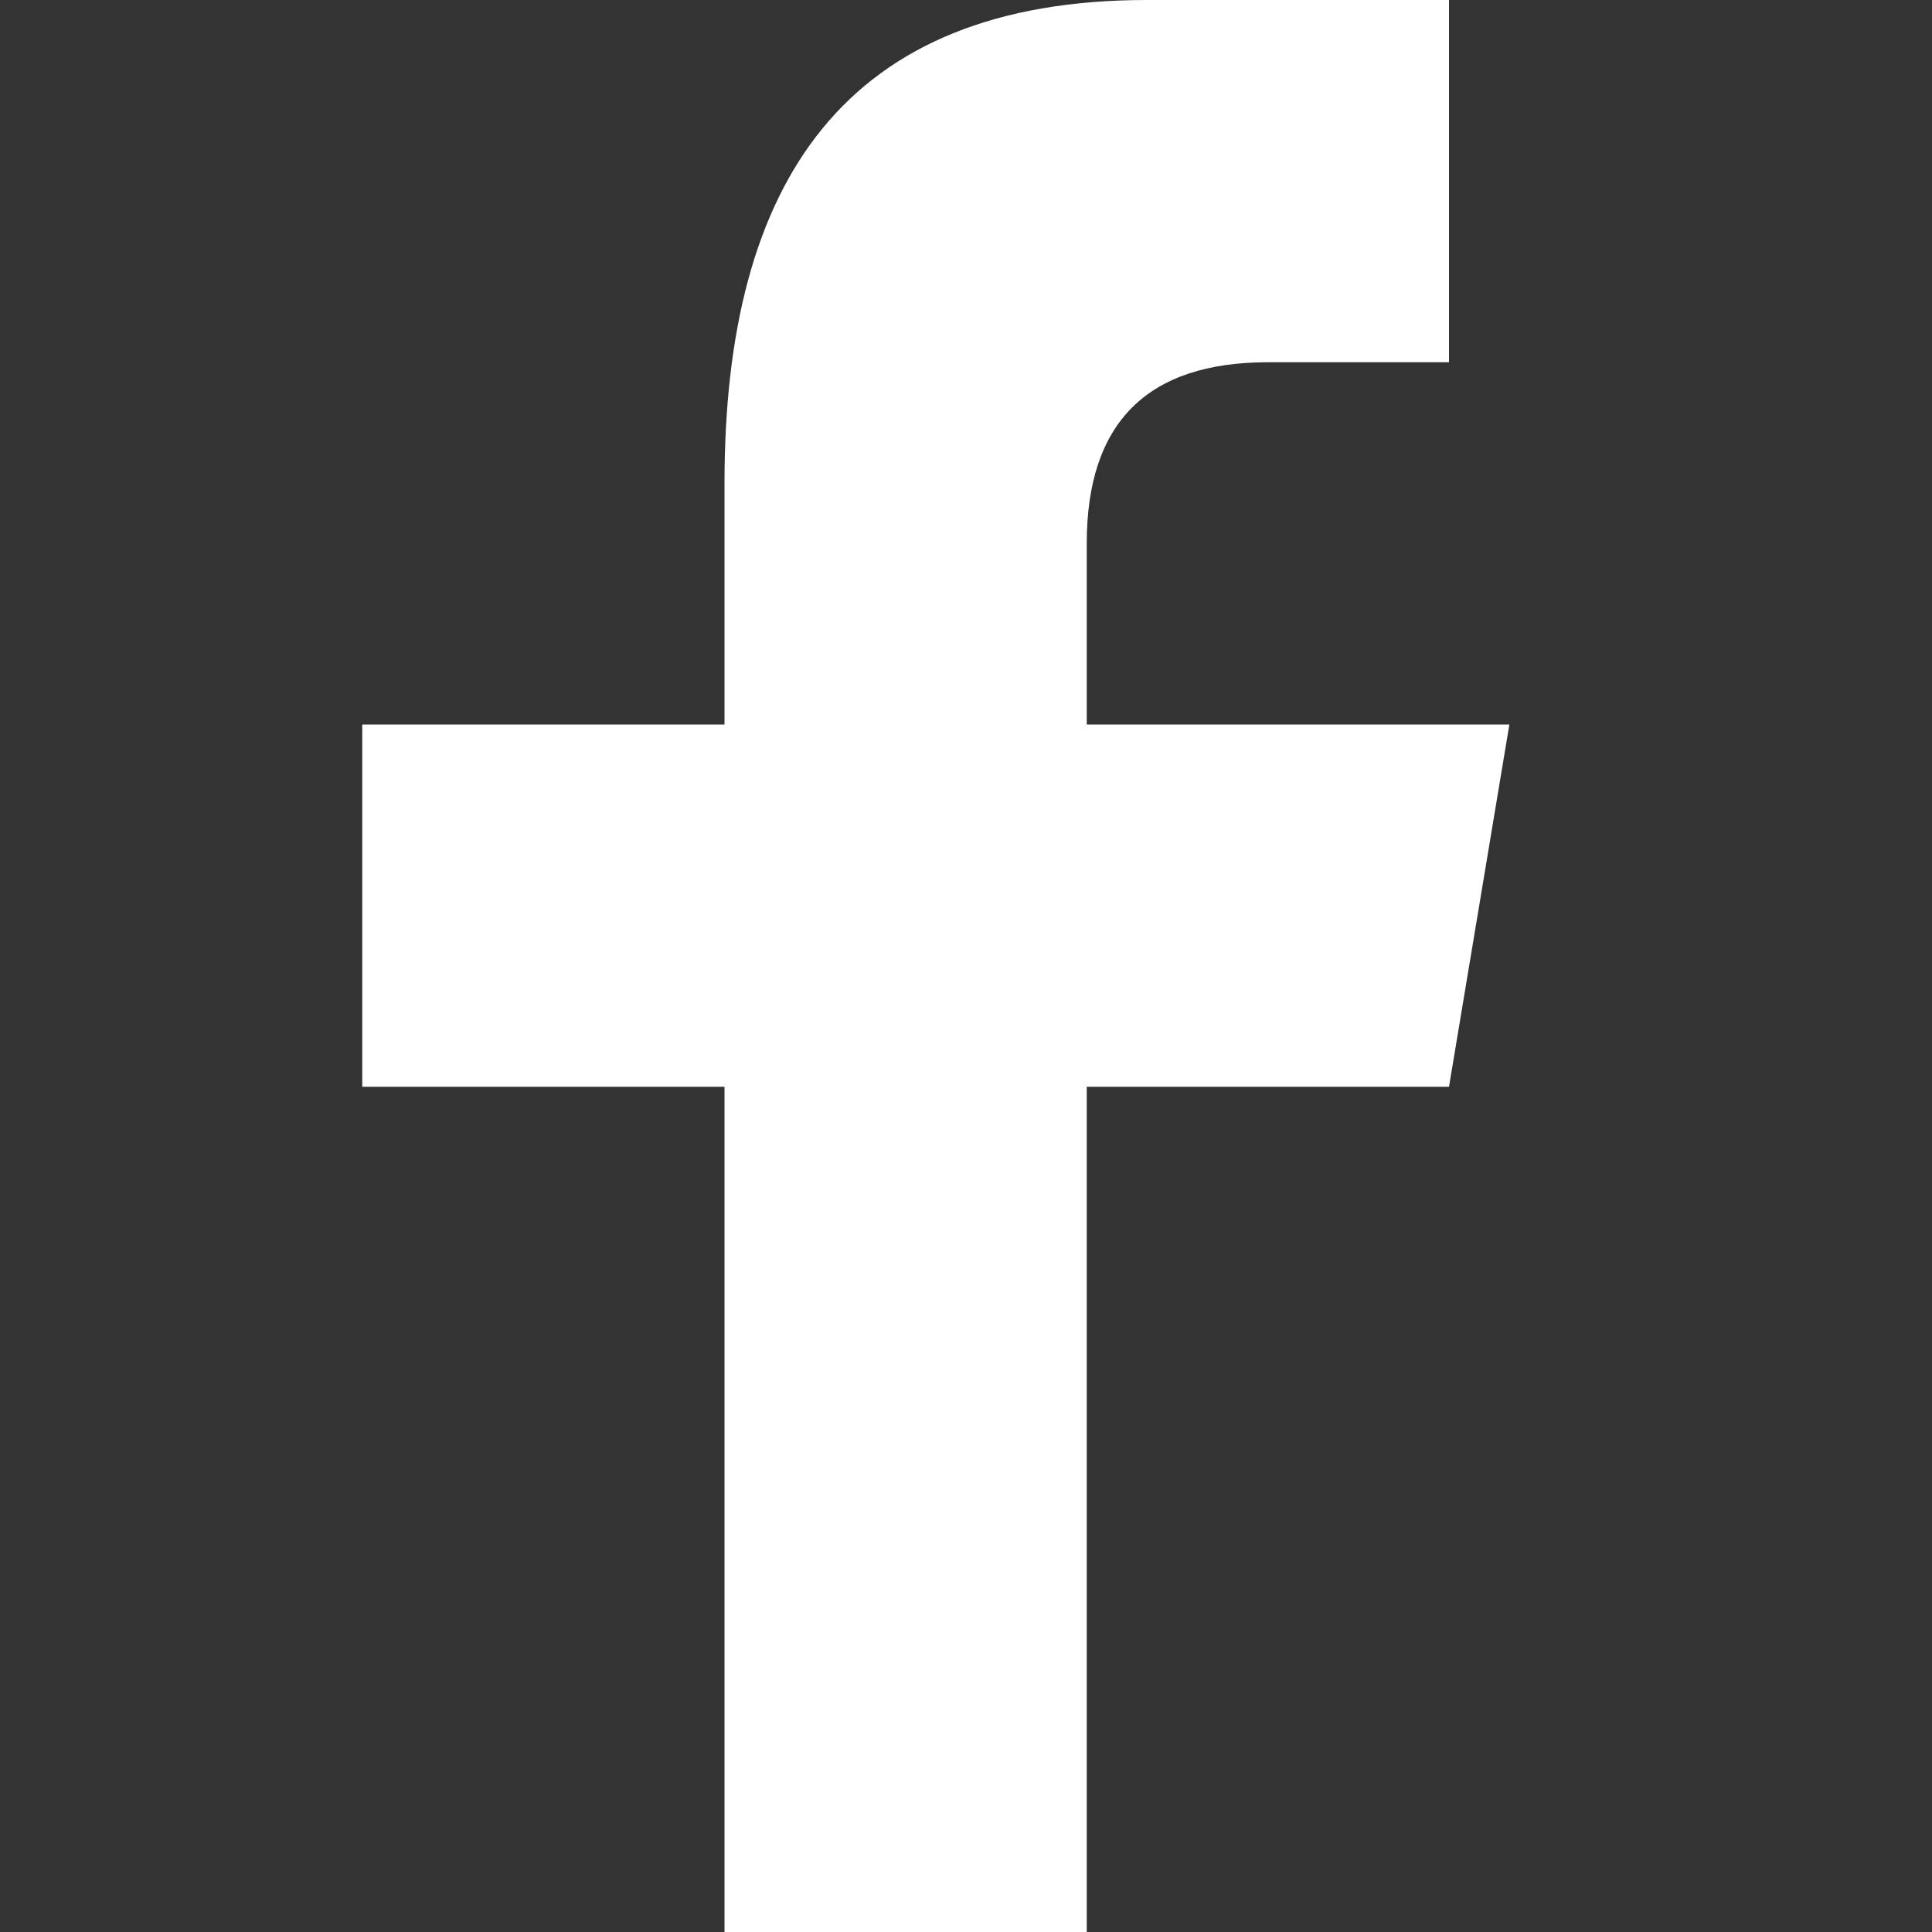 <svg width="32" height="32" xmlns="http://www.w3.org/2000/svg">

 <rect width="100%" height="100%" fill="#333333" stroke="none"/>

 <g>
  <title>background</title>
  <rect fill="none" id="canvas_background" height="402" width="582" y="-1" x="-1"/>
 </g>
 <g>
  <title>Layer 1</title>
  <path id="f_1_" fill="#ffffff" d="m18,32l0,-14l6,0l1,-6l-7,0l0,-3c0,-2 1.002,-3 3,-3l3,0l0,-6c-1,0 -3.24,0 -5,0c-5,0 -7,3 -7,8l0,4l-6,0l0,6l6,0l0,14l6,0z"/>
 </g>
</svg>
